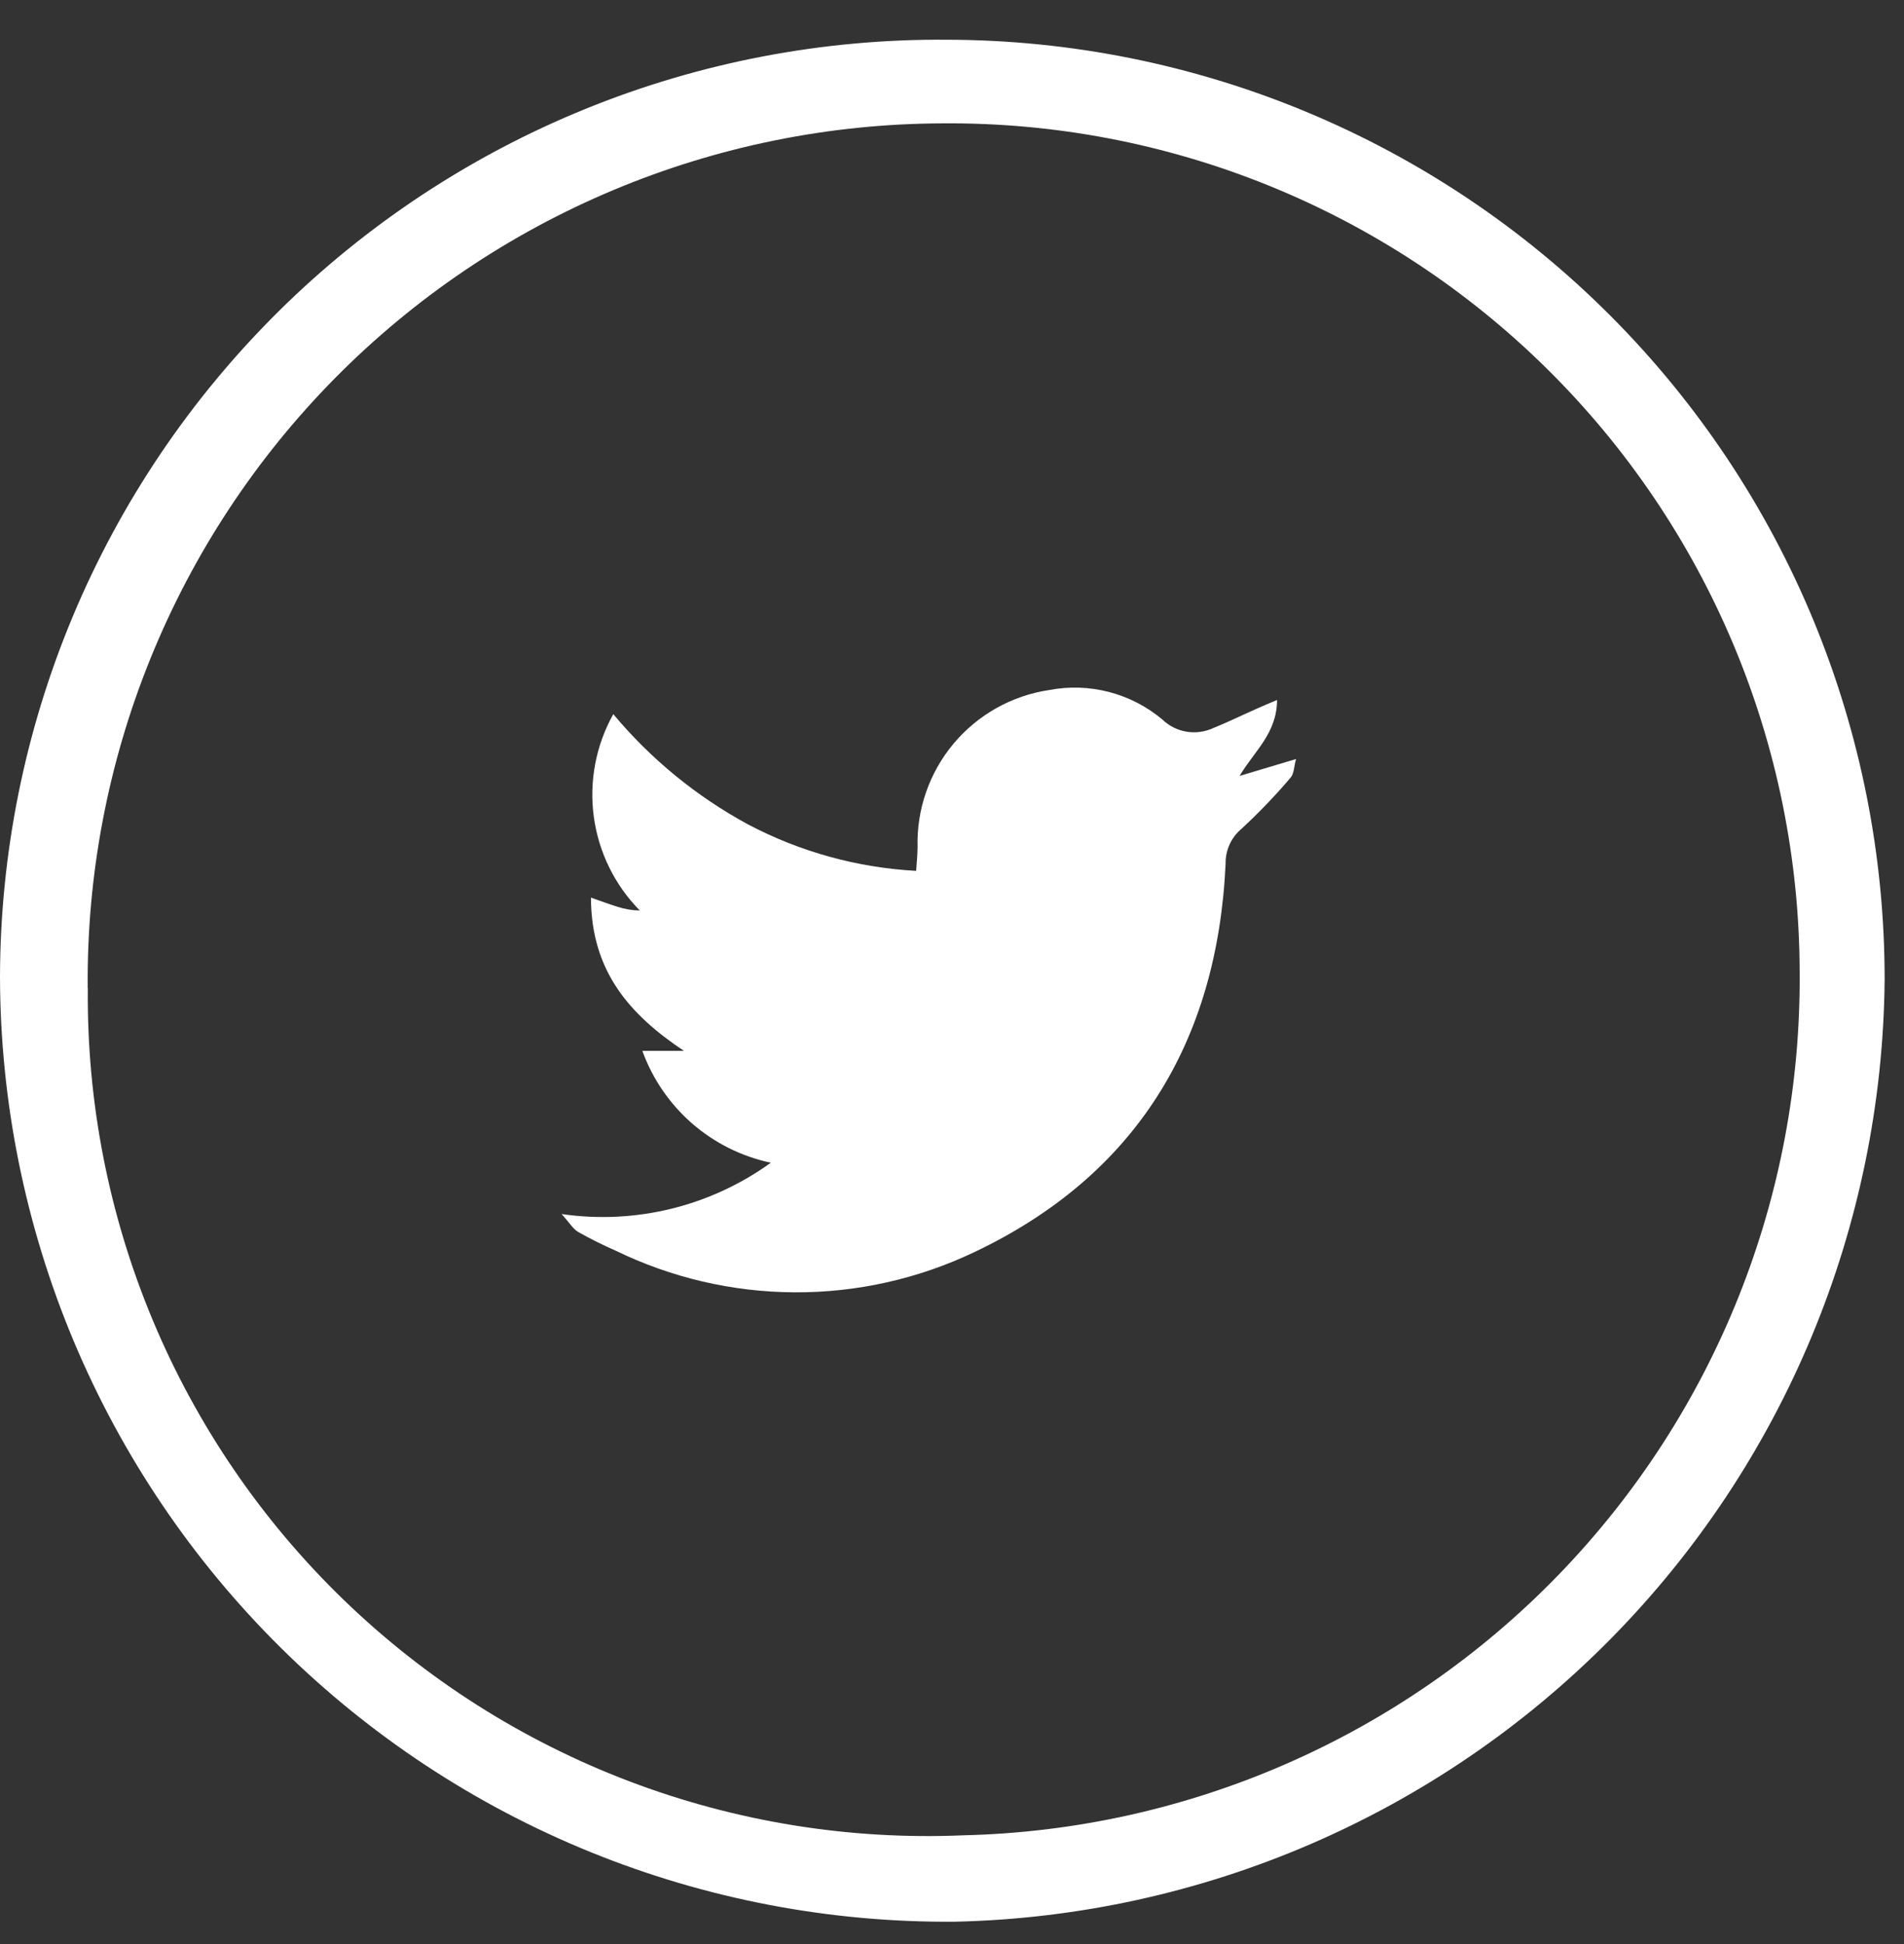 <svg xmlns="http://www.w3.org/2000/svg" fill="none" viewBox="0 0 47 48" height="48" width="47">
<rect x="0" y="0" width="47" height="48" fill="#333333" stroke="none"/>
<path fill="white" d="M0 24.123C0.006 21.067 0.616 18.042 1.795 15.223C2.974 12.403 4.699 9.845 6.87 7.694C9.041 5.543 11.616 3.843 14.447 2.691C17.277 1.539 20.308 0.958 23.364 0.981C29.513 0.989 35.408 3.439 39.751 7.793C44.094 12.147 46.529 18.048 46.522 24.198C46.464 30.294 44.038 36.128 39.756 40.467C35.474 44.806 29.671 47.309 23.577 47.446C20.495 47.472 17.438 46.889 14.582 45.729C11.727 44.569 9.129 42.856 6.937 40.688C4.746 38.521 3.005 35.941 1.814 33.099C0.624 30.256 0.007 27.205 0 24.123ZM2.168 24.393C2.14 27.207 2.685 29.997 3.77 32.593C4.855 35.19 6.457 37.538 8.479 39.495C10.501 41.453 12.9 42.978 15.53 43.978C18.161 44.978 20.967 45.433 23.778 45.313C29.331 45.183 34.61 42.872 38.473 38.881C42.337 34.89 44.474 29.539 44.424 23.984C44.417 21.217 43.863 18.477 42.794 15.925C41.724 13.372 40.16 11.056 38.192 9.11C36.224 7.163 33.891 5.626 31.326 4.585C28.761 3.544 26.016 3.021 23.249 3.046C20.46 3.056 17.702 3.617 15.131 4.697C12.561 5.776 10.229 7.353 8.269 9.337C6.31 11.321 4.762 13.672 3.715 16.256C2.667 18.84 2.14 21.605 2.165 24.393H2.168Z"></path>
<path fill="white" d="M13.863 29.974C15.684 30.239 17.536 29.784 19.028 28.707C18.308 28.554 17.639 28.221 17.084 27.738C16.529 27.254 16.107 26.637 15.856 25.945H16.882C15.549 25.056 14.591 23.981 14.588 22.162C14.859 22.257 15.048 22.328 15.24 22.387C15.419 22.446 15.605 22.477 15.794 22.48C15.175 21.852 14.776 21.04 14.658 20.165C14.54 19.291 14.709 18.402 15.139 17.632C16.065 18.741 17.193 19.664 18.462 20.353C19.747 21.031 21.164 21.423 22.615 21.501C22.629 21.282 22.649 21.1 22.65 20.918C22.624 19.986 22.94 19.076 23.538 18.361C24.136 17.646 24.975 17.175 25.896 17.037C26.387 16.943 26.893 16.959 27.377 17.085C27.86 17.211 28.31 17.443 28.693 17.765C28.857 17.923 29.065 18.028 29.29 18.065C29.515 18.102 29.746 18.07 29.953 17.974C30.311 17.829 30.657 17.659 31.012 17.502C31.157 17.438 31.305 17.374 31.524 17.282C31.521 18.107 30.966 18.539 30.599 19.157L31.993 18.74C31.94 18.932 31.943 19.103 31.859 19.198C31.483 19.641 31.081 20.061 30.655 20.455C30.527 20.561 30.424 20.693 30.355 20.843C30.286 20.994 30.251 21.158 30.254 21.324C30.052 25.725 28.038 29.023 24.048 30.916C22.662 31.576 21.146 31.915 19.611 31.907C18.076 31.899 16.563 31.545 15.184 30.872C14.873 30.736 14.57 30.585 14.275 30.418C14.146 30.345 14.068 30.201 13.863 29.974Z"></path>
</svg>
